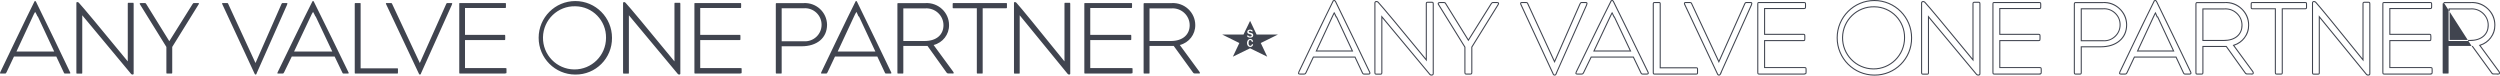 <svg xmlns="http://www.w3.org/2000/svg" xmlns:xlink="http://www.w3.org/1999/xlink" fill="none" version="1.1" width="2372.879" height="71.769" viewBox="0 0 2372.879 71.769"><g><g><path d="M1743.256,35.865Q1743.253,43.167,1746.066,49.838Q1748.782,56.28,1753.739,61.249Q1758.695,66.218,1765.124,68.944Q1771.782,71.766,1779.07,71.766Q1786.372,71.855,1793.067,69.066Q1799.526,66.375,1804.5,61.399Q1809.473,56.423,1812.169,49.955Q1814.962,43.252,1814.884,35.925Q1814.895,28.635,1812.088,21.961Q1809.378,15.516,1804.426,10.542Q1799.475,5.568,1793.048,2.836Q1786.394,0.007,1779.106,0Q1771.817,-0.007,1765.157,2.808Q1758.726,5.528,1753.764,10.492Q1748.803,15.455,1746.079,21.895Q1743.26,28.563,1743.256,35.865ZM1557.093,69.458Q1557.728,70.812,1559.102,70.812L1563.205,70.812Q1564.519,70.792,1564.883,69.857Q1565.16,69.145,1564.634,68.151L1547.863,33.719L1531.822,1.212L1531.807,1.185Q1531.782,1.142,1531.732,1.043Q1531.196,0,1530.148,0Q1529.372,0,1528.868,0.477Q1528.664,0.669,1528.542,0.9Q1528.5,0.979,1528.468,1.063Q1528.405,1.223,1528.378,1.399Q1521.157,15.437,1495.707,67.96L1495.7,67.974L1495.694,67.988Q1495.007,69.525,1495.494,70.213Q1495.918,70.813,1497.398,70.813L1500.984,70.813Q1502.045,70.813,1502.638,70.354Q1503.087,70.006,1503.565,69.054L1510.575,54.646L1549.982,54.646L1557.093,69.458ZM1292.772,69.493Q1293.469,70.813,1294.748,70.813L1298.961,70.813Q1300.274,70.813,1300.658,69.888Q1300.957,69.17,1300.427,68.157L1283.887,33.725L1268.066,1.217L1268.051,1.19Q1268.042,1.174,1268.025,1.143Q1267.381,0,1266.349,0Q1265.618,0,1265.109,0.465Q1264.677,0.86,1264.59,1.402Q1257.413,15.662,1232.418,67.965L1232.405,67.993L1232.393,68.021Q1231.782,69.535,1232.213,70.187Q1232.626,70.813,1234.1,70.813L1237.533,70.813Q1238.589,70.813,1239.178,70.35Q1239.622,70.001,1240.094,69.049L1246.905,54.646L1285.791,54.646L1292.761,69.472L1292.772,69.493ZM2072.041,69.493Q2072.739,70.813,2074.018,70.813L2078.231,70.813Q2079.521,70.813,2079.924,69.913Q2080.237,69.212,2079.762,68.186L2063.167,33.736L2047.336,1.217L2047.321,1.189Q2047.297,1.146,2047.247,1.048Q2046.716,0,2045.671,0Q2044.896,0,2044.393,0.482Q2044.218,0.65,2044.103,0.848Q2044.043,0.951,2044,1.063Q2043.938,1.224,2043.911,1.403Q2036.766,15.484,2011.688,67.965L2011.675,67.993L2011.663,68.021Q2011.05,69.539,2011.517,70.208Q2011.939,70.813,2013.371,70.813L2016.804,70.813Q2017.859,70.813,2018.448,70.35Q2018.893,70.001,2019.364,69.049L2026.175,54.646L2065.061,54.646L2072.03,69.472L2072.041,69.493ZM2245.45,70.589Q2246.3,71.759,2247.74,71.769Q2248.89,71.769,2249.41,71.196Q2249.83,70.727,2249.83,69.877L2249.83,3.8Q2249.83,2.613,2249.47,2.162Q2249.05,1.645,2248.01,1.645L2244.23,1.645Q2242.35,1.645,2242.35,3.538L2242.35,55.447Q2204.902,9.058,2198.51,1.995Q2197.711,1.013,2196.481,0.965Q2196.416,0.963,2196.351,0.963Q2195.594,0.891,2195.016,1.408Q2194.413,1.947,2194.42,2.759L2194.42,68.88Q2194.42,69.98,2194.844,70.435Q2195.257,70.877,2196.196,70.877L2200.182,70.877Q2201.2,70.877,2201.599,70.285Q2201.854,69.907,2201.854,68.984L2201.854,17.308L2245.45,70.589ZM1356.476,70.581L1312.075,17.27L1312.075,68.984Q1312.076,70.877,1310.338,70.877L1306.281,70.877Q1304.491,70.877,1304.491,68.879L1304.491,2.76Q1304.484,1.942,1305.098,1.402Q1305.419,1.12,1305.793,1.016Q1305.849,1,1305.907,0.988Q1306.156,0.937,1306.429,0.962Q1307.773,0.944,1308.621,1.994Q1315.125,9.053,1353.275,55.485L1353.275,3.538Q1353.275,2.538,1353.643,2.128Q1354.077,1.645,1355.171,1.645L1359.07,1.645Q1360.1,1.645,1360.512,2.177Q1360.86,2.626,1360.86,3.8L1360.86,69.876Q1360.86,70.701,1360.281,71.235Q1359.702,71.769,1358.764,71.769Q1357.293,71.784,1356.476,70.581ZM1830.91,17.263L1875.363,70.581Q1875.449,70.708,1875.544,70.823Q1876.336,71.782,1877.65,71.769Q1878.805,71.769,1879.324,71.194Q1879.746,70.726,1879.746,69.876L1879.746,3.795Q1879.746,2.62,1879.398,2.172Q1878.986,1.64,1877.956,1.64L1874.058,1.64Q1872.162,1.64,1872.162,3.532L1872.162,55.484Q1870.603,53.586,1869.084,51.739Q1833.746,8.76,1827.508,1.989Q1827.411,1.868,1827.306,1.761Q1826.881,1.325,1826.345,1.125Q1825.989,0.992,1825.584,0.964Q1825.437,0.954,1825.284,0.957Q1825.264,0.956,1825.243,0.956Q1825.134,0.954,1825.029,0.963Q1824.546,1.007,1824.148,1.298Q1824.073,1.352,1824.001,1.415Q1823.426,1.921,1823.38,2.685L1823.378,2.715L1823.378,68.879Q1823.378,70.876,1825.168,70.876L1829.225,70.876Q1830.91,70.876,1830.91,68.984L1830.91,17.263ZM1779.07,70.766C1759.836,70.766,1744.247,55.138,1744.256,35.865C1744.266,16.593,1759.871,0.981,1779.105,1C1798.338,1.019,1813.912,16.663,1813.884,35.935C1814.09,55.277,1798.373,71.001,1779.07,70.766ZM1267.181,1.682C1273.371,14.227,1295.632,60.208,1299.533,68.606C1299.949,69.393,1299.845,69.813,1298.961,69.813L1294.748,69.813C1294.124,69.813,1294.072,69.813,1293.656,69.025L1286.426,53.646L1246.272,53.646L1239.198,68.606C1238.73,69.55,1238.522,69.813,1237.533,69.813L1234.1,69.813C1232.904,69.813,1232.748,69.813,1233.32,68.396C1236.857,60.995,1259.327,14.07,1265.569,1.682C1265.569,1.315,1265.881,1,1266.349,1C1266.817,1,1266.973,1.315,1267.181,1.682ZM1530.939,1.682C1537.215,14.227,1559.787,60.207,1563.743,68.606C1564.158,69.38,1564.062,69.799,1563.205,69.812L1559.102,69.812C1558.522,69.812,1558.363,69.812,1557.994,69.025L1550.611,53.646L1509.95,53.646L1502.672,68.605C1502.197,69.55,1501.986,69.813,1500.984,69.813L1497.398,69.813C1496.185,69.813,1495.974,69.813,1496.607,68.395C1500.193,60.995,1522.976,14.07,1529.357,1.682C1529.357,1.315,1529.621,1,1530.148,1C1530.676,1,1530.729,1.315,1530.939,1.682ZM2012.591,68.396C2016.127,60.995,2038.597,14.07,2044.891,1.682C2044.891,1.315,2045.151,1,2045.671,1C2046.191,1,2046.243,1.315,2046.451,1.682C2052.64,14.227,2074.902,60.208,2078.855,68.606C2079.219,69.393,2079.115,69.813,2078.231,69.813L2074.018,69.813C2073.446,69.813,2073.342,69.813,2072.925,69.025L2065.696,53.646L2025.542,53.646L2018.468,68.606C2018,69.55,2017.792,69.813,2016.804,69.813L2013.371,69.813C2012.227,69.813,2012.018,69.813,2012.591,68.396ZM2372.21,67.451L2372.23,67.473L2372.24,67.495Q2372.28,67.547,2372.34,67.649Q2372.88,68.471,2372.88,69.238Q2372.88,70.245,2372.08,70.625Q2371.68,70.812,2370.82,70.812L2369.82,70.812L2369.82,70.708L2366.8,70.708Q2365.3,70.753,2364.57,69.461L2346.54,44.608L2345.9,43.608L2347.05,43.608L2365.42,68.925C2365.69,69.427,2366.22,69.732,2366.8,69.708L2370.82,69.708L2370.82,69.812C2371.41,69.812,2371.71,69.784,2371.82,69.558C2371.86,69.479,2371.88,69.374,2371.88,69.238C2371.88,69.033,2371.86,68.892,2371.82,68.762C2371.81,68.744,2371.81,68.726,2371.8,68.708C2371.73,68.528,2371.61,68.354,2371.4,68.037Q2364.61,58.645,2353.46,43.586L2352.82,42.72C2353.17,42.632,2353.51,42.535,2353.85,42.429C2362.02,39.883,2367.59,32.349,2367.49,23.824C2367.5,11.828,2357.29,2.284,2345.15,2.943L2319.8,2.943L2319.15,1.943L2345.12,1.943L2345.15,1.942Q2354.65,1.445,2361.56,7.907Q2368.5,14.394,2368.49,23.825Q2368.57,30.819,2364.26,36.385Q2360.39,41.362,2354.48,43.282Q2365.49,58.158,2372.21,67.451ZM2324.08,9.613L2319.8,2.943L2319.15,2.943C2319.14,2.943,2319.13,2.943,2319.11,2.942C2318.92,2.934,2318.46,2.915,2318.46,3.831L2318.46,68.925C2318.46,69.812,2318.57,69.812,2319.15,69.812L2323.39,69.812C2324.08,69.812,2324.08,69.708,2324.08,68.925L2324.08,44.608L2324.08,43.608L2325.08,43.608L2345.9,43.608L2342.88,38.91L2344.35,38.91C2355.89,38.91,2362.19,32.593,2362.19,23.928C2362.18,14.652,2354.21,7.32,2344.83,7.955L2324.08,7.955L2324.08,8.955L2324.08,9.613ZM2325.08,11.171L2324.08,9.613L2324.08,38.91L2342.88,38.91L2342.24,37.91L2344.35,37.91Q2352.41,37.91,2356.94,33.918Q2361.19,30.165,2361.19,23.928Q2361.19,17.41,2356.35,12.961Q2351.51,8.505,2344.9,8.952L2344.86,8.955L2325.08,8.955L2325.08,11.171ZM2342.24,37.91L2325.08,11.171L2325.08,37.91L2342.24,37.91ZM2138.524,67.451L2138.539,67.473L2138.554,67.495Q2138.588,67.547,2138.654,67.649Q2139.19,68.471,2139.19,69.238Q2139.19,70.25,2138.353,70.631Q2137.955,70.812,2137.131,70.812L2136.898,70.812L2136.687,70.708L2132.896,70.708Q2131.417,70.729,2130.634,69.48L2112.848,44.608L2091.387,44.608L2091.387,68.925Q2091.387,70.812,2089.646,70.812L2085.464,70.812Q2084.553,70.812,2084.156,70.368Q2083.775,69.943,2083.775,68.925L2083.775,3.831Q2083.775,2.772,2084.36,2.278Q2084.785,1.919,2085.444,1.943L2085.464,1.943L2111.429,1.943Q2120.948,1.436,2127.871,7.907Q2134.811,14.394,2134.796,23.825Q2134.885,30.819,2130.567,36.385Q2126.705,41.362,2120.792,43.282Q2131.799,58.158,2138.524,67.451ZM1975.93,68.925Q1975.93,70.812,1974.247,70.812L1970.097,70.812Q1968.361,70.812,1968.361,68.925L1968.361,3.831Q1968.361,2.747,1969,2.251Q1969.427,1.92,1970.076,1.943L1970.097,1.944L1995.811,1.944Q2005.133,1.442,2011.977,7.759Q2018.833,14.088,2019.007,23.406Q2019.007,33.304,2012.045,39.166Q2005.21,44.921,1993.842,44.921L1975.93,44.921L1975.93,68.925ZM1397.125,70.224Q1397.473,69.777,1397.473,68.505L1397.473,44.833L1422.418,4.589Q1423.129,3.453,1422.685,2.676Q1422.247,1.911,1420.887,1.911L1416.905,1.911Q1415.855,1.911,1414.81,3.516L1393.705,37.212Q1376.806,9.733,1372.649,3.276Q1372.144,2.423,1371.694,2.159Q1371.27,1.911,1370.383,1.911L1366.821,1.911Q1365.611,1.911,1365.055,2.407Q1364.191,3.176,1364.84,4.38L1364.855,4.406L1389.92,44.833L1389.92,68.714Q1389.92,70.812,1391.706,70.812L1395.373,70.812Q1396.666,70.812,1397.125,70.224ZM1473.588,70.043Q1474.155,71.768,1475.613,71.768Q1476.873,71.768,1477.577,70.059L1478.145,68.683L1478.085,68.682L1506.336,5.034L1506.352,4.985L1506.352,4.984Q1506.662,4.029,1506.731,3.725Q1506.931,2.845,1506.48,2.346Q1506.088,1.911,1505.089,1.911L1500.982,1.911Q1500.001,1.911,1499.204,3.502L1499.193,3.524L1475.488,57.38L1450.439,3.096Q1449.979,1.911,1448.425,1.911L1444.318,1.911Q1443.447,1.911,1443.062,2.414Q1442.622,2.989,1442.943,4.077L1442.964,4.148L1473.588,70.043ZM1568.704,69.028Q1568.704,70.812,1570.396,70.812L1609.921,70.812Q1611.039,70.812,1611.453,70.189Q1611.719,69.787,1611.719,68.714L1611.719,65.785Q1611.719,64.673,1611.287,64.248Q1610.876,63.843,1609.815,63.843L1576.29,63.843L1576.29,3.591Q1576.29,1.911,1574.811,1.911L1570.396,1.911Q1568.704,1.911,1568.704,3.696L1568.704,69.028ZM1629.549,70.073Q1630.211,71.768,1631.577,71.768Q1632.794,71.768,1633.588,70.11L1634.271,68.683L1634.124,68.682L1662.757,5.039L1662.773,4.989Q1663.087,4.036,1663.157,3.732Q1663.361,2.852,1662.912,2.351Q1662.519,1.911,1661.507,1.911L1657.337,1.911Q1656.252,1.911,1655.526,3.543L1631.45,57.411L1606,3.091Q1605.535,1.911,1603.97,1.911L1599.8,1.911Q1598.928,1.911,1598.542,2.408Q1598.093,2.986,1598.42,4.08L1598.442,4.153L1629.549,70.073ZM1668.233,70.209Q1668.655,70.812,1669.786,70.812L1712.848,70.812L1713.072,70.587Q1713.981,70.516,1714.337,70.125Q1714.733,69.689,1714.733,68.4L1714.733,65.942Q1714.733,64.598,1714.364,64.156Q1713.927,63.634,1712.64,63.634L1675.363,63.634L1675.363,39.01L1711.964,39.01Q1713.102,39.01,1713.414,38.069Q1713.536,37.7,1713.536,36.44L1713.536,34.505Q1713.536,33.273,1713.328,32.837Q1712.971,32.093,1711.964,32.093L1675.363,32.093L1675.363,8.619L1712.328,8.619Q1713.546,8.619,1713.973,7.861Q1714.212,7.437,1714.212,6.259L1714.212,4.01Q1714.212,2.831,1713.806,2.38Q1713.385,1.911,1712.328,1.911L1669.37,1.911Q1668.37,1.911,1668.041,2.683Q1667.902,3.008,1667.902,3.905L1667.902,68.4Q1667.902,69.737,1668.233,70.209ZM1891.431,70.209Q1891.853,70.812,1892.985,70.812L1936.839,70.812L1936.839,70.498Q1937.304,70.379,1937.535,70.125Q1937.931,69.689,1937.931,68.4L1937.931,65.942Q1937.931,64.598,1937.562,64.156Q1937.125,63.634,1935.839,63.634L1898.613,63.634L1898.613,39.01L1935.163,39.01Q1936.318,39.01,1936.649,38.094Q1936.787,37.714,1936.787,36.44L1936.787,34.505Q1936.787,33.254,1936.559,32.811Q1936.188,32.093,1935.163,32.093L1898.613,32.093L1898.613,8.619L1935.579,8.619Q1936.797,8.619,1937.224,7.861Q1937.463,7.437,1937.463,6.259L1937.463,4.01Q1937.463,2.831,1937.057,2.38Q1936.635,1.911,1935.579,1.911L1892.569,1.911Q1891.568,1.911,1891.239,2.683Q1891.101,3.008,1891.101,3.905L1891.101,68.4Q1891.101,69.737,1891.431,70.209ZM2166.717,8.82L2187.904,8.82Q2189.743,8.82,2189.743,7.141L2189.743,3.903Q2189.743,2.829,2189.455,2.44Q2189.064,1.911,2188.009,1.911L2138.023,1.911Q2136.938,1.911,2136.522,2.491Q2136.236,2.89,2136.236,3.903L2136.236,7.141Q2136.236,8.82,2137.918,8.82L2159.157,8.82L2159.157,68.716Q2159.157,69.928,2159.616,70.384Q2160.046,70.812,2161.154,70.812L2165.035,70.812Q2166.717,70.812,2166.717,68.925L2166.717,8.82ZM2261.53,70.217Q2261.95,70.812,2263.09,70.812L2307.86,70.812L2307.86,70.502Q2308.33,70.385,2308.57,70.133Q2308.97,69.695,2308.97,68.4L2308.97,65.942Q2308.97,64.592,2308.59,64.148Q2308.16,63.634,2306.86,63.634L2268.82,63.634L2268.82,39.01L2306.17,39.01Q2307.31,39.01,2307.63,38.075Q2307.75,37.703,2307.75,36.44L2307.75,34.505Q2307.75,33.26,2307.57,32.858Q2307.22,32.093,2306.17,32.093L2268.82,32.093L2268.82,8.619L2306.59,8.619Q2307.82,8.619,2308.25,7.869Q2308.49,7.442,2308.49,6.259L2308.49,4.01Q2308.49,2.825,2308.08,2.372Q2307.66,1.911,2306.59,1.911L2262.72,1.911Q2261.71,1.911,2261.35,2.639Q2261.19,2.983,2261.19,3.905L2261.19,68.4Q2261.19,69.743,2261.53,70.217ZM1873.162,3.532L1873.162,58.277L1872.162,57.059Q1833.251,9.688,1826.749,2.64C1826.395,2.191,1825.846,1.937,1825.274,1.958C1824.808,1.928,1824.406,2.281,1824.378,2.745L1824.378,68.879C1824.378,69.876,1824.536,69.876,1825.168,69.876L1829.225,69.876C1829.91,69.876,1829.91,69.772,1829.91,68.984L1829.91,14.502L1830.91,15.7Q1871.221,63.967,1876.165,69.981C1876.489,70.478,1877.046,70.775,1877.64,70.769C1878.43,70.769,1878.746,70.349,1878.746,69.876L1878.746,3.795C1878.746,2.64,1878.641,2.64,1877.956,2.64L1874.058,2.64C1873.162,2.64,1873.162,2.745,1873.162,3.532ZM1311.075,68.984L1311.075,14.507Q1311.581,15.112,1312.075,15.704Q1352.387,63.968,1357.278,69.981C1357.603,70.478,1358.159,70.775,1358.754,70.769C1359.544,70.769,1359.86,70.349,1359.86,69.876L1359.86,3.8C1359.86,2.645,1359.754,2.645,1359.07,2.645L1355.171,2.645C1354.275,2.645,1354.275,2.75,1354.275,3.538L1354.275,58.278Q1353.767,57.659,1353.275,57.06Q1314.364,9.693,1307.862,2.646C1307.508,2.196,1306.96,1.942,1306.387,1.963C1305.91,1.899,1305.487,2.271,1305.491,2.75L1305.491,68.879C1305.491,69.877,1305.702,69.877,1306.281,69.877L1310.338,69.877C1311.075,69.877,1311.075,69.772,1311.075,68.984ZM2243.35,3.538L2243.35,58.278L2242.35,57.039Q2204.136,9.692,2197.749,2.646C2197.396,2.203,2196.861,1.951,2196.3,1.963C2195.831,1.899,2195.416,2.271,2195.42,2.75L2195.42,68.88C2195.42,69.877,2195.575,69.877,2196.196,69.877L2200.182,69.877C2200.854,69.877,2200.854,69.772,2200.854,68.984L2200.854,14.507L2201.854,15.725Q2241.44,63.969,2246.25,69.982C2246.59,70.472,2247.15,70.765,2247.75,70.769C2248.52,70.769,2248.83,70.349,2248.83,69.877L2248.83,3.8C2248.83,2.645,2248.73,2.645,2248.01,2.645L2244.23,2.645C2243.35,2.645,2243.35,2.75,2243.35,3.538ZM1421.568,4.062Q1415.648,13.739,1396.473,44.548L1396.473,68.505C1396.473,69.708,1396.473,69.812,1395.373,69.812L1391.706,69.812C1391.13,69.812,1390.92,69.812,1390.92,68.714L1390.92,44.548L1365.721,3.905C1365.354,3.225,1365.721,2.911,1366.821,2.911L1370.383,2.911C1371.169,2.911,1371.274,2.911,1371.798,3.8Q1375.971,10.281,1393.112,38.157L1393.697,39.108L1394.288,38.16Q1411.476,10.593,1415.648,4.062C1416.329,3.016,1416.539,2.911,1416.905,2.911L1420.887,2.911C1421.935,2.911,1422.092,3.225,1421.568,4.062ZM1477.015,68.679Q1476.659,69.46,1476.567,69.643Q1476.556,69.664,1476.549,69.678L1476.653,69.678C1476.648,69.691,1476.642,69.704,1476.637,69.717C1476.406,70.271,1476.237,70.549,1476.02,70.676C1475.904,70.744,1475.774,70.768,1475.613,70.768C1475.46,70.768,1475.318,70.74,1475.186,70.674C1475.14,70.65,1475.095,70.621,1475.051,70.587C1474.842,70.425,1474.666,70.14,1474.521,69.678Q1474.262,68.847,1443.902,3.794C1443.642,2.911,1443.902,2.911,1444.318,2.911L1448.425,2.911C1448.996,2.911,1449.308,2.911,1449.516,3.482L1474.95,58.602L1475.509,59.813L1476.047,58.592L1500.098,3.95C1500.514,3.119,1500.722,2.911,1500.982,2.911L1505.089,2.911C1505.434,2.911,1505.644,2.911,1505.738,3.016C1505.886,3.179,1505.75,3.599,1505.401,4.676Q1480.257,61.557,1477.015,68.679ZM1575.29,3.591L1575.29,64.843L1609.815,64.843C1610.666,64.843,1610.719,64.843,1610.719,65.785L1610.719,68.714C1610.719,69.708,1610.719,69.812,1609.921,69.812L1570.396,69.812C1569.81,69.812,1569.704,69.812,1569.704,69.028L1569.704,3.696C1569.704,3.12,1569.704,2.911,1570.396,2.911L1574.811,2.911C1575.29,2.911,1575.29,2.911,1575.29,3.591ZM1633.042,68.679Q1632.692,69.447,1632.6,69.637Q1632.587,69.663,1632.58,69.678L1632.686,69.678L1632.667,69.717C1632.4,70.271,1632.217,70.549,1631.993,70.676C1631.872,70.744,1631.74,70.768,1631.577,70.768C1631.421,70.768,1631.283,70.74,1631.155,70.673C1631.123,70.657,1631.092,70.638,1631.062,70.616C1630.842,70.459,1630.656,70.168,1630.469,69.678Q1630.152,68.847,1599.378,3.794C1599.114,2.911,1599.378,2.911,1599.8,2.911L1603.97,2.911C1604.604,2.911,1604.868,2.911,1605.079,3.482L1630.911,58.617L1631.472,59.813L1632.011,58.607L1656.439,3.95C1656.809,3.119,1657.02,2.911,1657.337,2.911L1661.507,2.911C1661.858,2.911,1662.072,2.911,1662.167,3.017C1662.315,3.182,1662.176,3.603,1661.823,4.676Q1636.292,61.559,1633.042,68.679ZM1713.733,68.4C1713.733,69.603,1713.733,69.603,1712.64,69.603L1712.432,69.812L1669.786,69.812C1669.006,69.812,1668.902,69.812,1668.902,68.4L1668.902,3.905C1668.902,3.016,1668.902,2.911,1669.37,2.911L1712.328,2.911C1713.108,2.911,1713.212,2.911,1713.212,4.01L1713.212,6.259C1713.212,7.41,1713.212,7.619,1712.328,7.619L1674.363,7.619L1674.363,33.093L1711.964,33.093C1712.432,33.093,1712.536,33.093,1712.536,34.505L1712.536,36.44C1712.536,37.852,1712.536,38.01,1711.964,38.01L1674.363,38.01L1674.363,64.634L1712.64,64.634C1713.733,64.634,1713.733,64.634,1713.733,65.942L1713.733,68.4ZM1935.839,69.603L1935.839,69.812L1892.985,69.812C1892.205,69.812,1892.101,69.812,1892.101,68.4L1892.101,3.905C1892.101,3.016,1892.101,2.911,1892.569,2.911L1935.579,2.911C1936.359,2.911,1936.463,2.911,1936.463,4.01L1936.463,6.259C1936.463,7.41,1936.463,7.619,1935.579,7.619L1897.613,7.619L1897.613,33.093L1935.163,33.093C1935.683,33.093,1935.787,33.093,1935.787,34.505L1935.787,36.44C1935.787,37.852,1935.787,38.01,1935.163,38.01L1897.613,38.01L1897.613,64.634L1935.839,64.634C1936.931,64.634,1936.931,64.634,1936.931,65.942L1936.931,68.4C1936.931,69.603,1936.931,69.603,1935.839,69.603ZM2160.157,7.82L2137.918,7.82C2137.341,7.82,2137.236,7.82,2137.236,7.141L2137.236,3.903C2137.236,3.016,2137.236,2.911,2138.023,2.911L2188.009,2.911C2188.743,2.911,2188.743,2.911,2188.743,3.903L2188.743,7.141C2188.743,7.716,2188.743,7.82,2187.904,7.82L2165.717,7.82L2165.717,68.925C2165.717,69.708,2165.717,69.812,2165.035,69.812L2161.154,69.812C2160.262,69.812,2160.157,69.812,2160.157,68.716L2160.157,7.82ZM2306.86,69.603L2306.86,69.812L2263.09,69.812C2262.29,69.812,2262.19,69.812,2262.19,68.4L2262.19,3.905C2262.19,3.016,2262.19,2.911,2262.72,2.911L2306.59,2.911C2307.39,2.911,2307.49,2.911,2307.49,4.01L2307.49,6.259C2307.49,7.41,2307.49,7.619,2306.59,7.619L2267.82,7.619L2267.82,33.093L2306.17,33.093C2306.7,33.093,2306.75,33.093,2306.75,34.505L2306.75,36.44C2306.75,37.852,2306.75,38.01,2306.17,38.01L2267.82,38.01L2267.82,64.634L2306.86,64.634C2307.97,64.634,2307.97,64.634,2307.97,65.942L2307.97,68.4C2307.97,69.603,2307.97,69.603,2306.86,69.603ZM1970.097,2.944L1995.838,2.944C2007.728,2.291,2017.787,11.576,2018.007,23.406C2018.007,36.039,2008.446,43.921,1993.842,43.921L1975.93,43.921L1974.93,43.921L1974.93,68.925C1974.93,69.604,1974.93,69.812,1974.247,69.812L1970.097,69.812C1969.466,69.812,1969.361,69.812,1969.361,68.925L1969.361,3.831C1969.361,2.918,1969.806,2.934,1970.041,2.942C1970.061,2.943,1970.08,2.944,1970.097,2.944ZM2137.131,69.812L2136.92,69.708L2132.896,69.708C2132.312,69.716,2131.768,69.418,2131.467,68.925L2113.362,43.608L2091.387,43.608L2090.387,43.608L2090.387,68.925C2090.387,69.708,2090.387,69.812,2089.646,69.812L2085.464,69.812C2084.881,69.812,2084.775,69.812,2084.775,68.925L2084.775,3.831C2084.775,2.919,2085.178,2.934,2085.408,2.942C2085.428,2.943,2085.447,2.943,2085.464,2.943L2111.456,2.943C2123.603,2.284,2133.815,11.828,2133.796,23.824C2133.905,32.349,2128.326,39.884,2120.161,42.429C2119.823,42.535,2119.48,42.632,2119.132,42.72L2119.773,43.586Q2130.92,58.649,2137.714,68.037C2138.084,68.612,2138.19,68.716,2138.19,69.238C2138.19,69.76,2137.873,69.812,2137.131,69.812ZM1779.07,5.954C1762.45,5.519,1748.663,18.744,1748.372,35.4C1748.081,52.057,1761.397,65.757,1778.022,65.906C1794.648,66.054,1808.206,52.594,1808.212,35.935C1808.501,19.563,1795.411,6.096,1779.07,5.954ZM1749.372,35.418Q1749.475,29.486,1751.867,24.118Q1754.177,18.934,1758.29,14.989Q1762.402,11.045,1767.671,8.959Q1773.127,6.799,1779.044,6.953Q1784.875,7.004,1790.158,9.312Q1795.259,11.541,1799.16,15.555Q1803.062,19.57,1805.151,24.738Q1807.315,30.091,1807.212,35.917Q1807.21,41.867,1804.91,47.276Q1802.689,52.499,1798.645,56.514Q1794.601,60.528,1789.368,62.705Q1783.95,64.959,1778.031,64.906Q1772.113,64.853,1766.735,62.502Q1761.543,60.233,1757.571,56.146Q1753.599,52.06,1751.471,46.798Q1749.268,41.349,1749.372,35.418ZM1974.93,7.851L1995.733,7.851C2004.944,7.085,2012.838,14.325,2012.806,23.511C2012.829,32.606,2005.074,39.808,1995.943,39.171L1974.93,39.171L1974.93,8.851L1974.93,7.851ZM2090.387,7.955L2111.139,7.955C2120.524,7.32,2128.494,14.652,2128.502,23.928C2128.502,32.593,2122.256,38.91,2110.662,38.91L2090.387,38.91L2090.387,8.955L2090.387,7.955ZM1995.978,38.171L1975.93,38.171L1975.93,8.851L1995.774,8.851L1995.816,8.847Q2002.288,8.309,2007.06,12.686Q2011.828,17.06,2011.806,23.507Q2011.822,29.897,2007.127,34.258Q2002.429,38.621,1996.013,38.173L1995.978,38.171ZM2110.662,37.91L2091.387,37.91L2091.387,8.955L2111.172,8.955L2111.206,8.952Q2117.817,8.505,2122.66,12.961Q2127.496,17.41,2127.502,23.928Q2127.502,30.175,2123.267,33.919Q2118.754,37.91,2110.662,37.91ZM2046.413,12.328C2046.928,13.375,2047.392,14.447,2047.803,15.54L2048.271,15.539Q2054.208,28.186,2063.409,47.922L2063.875,48.922L2028.09,48.922L2028.559,47.922Q2037.76,28.281,2043.694,15.434C2044.161,14.356,2044.688,13.306,2045.275,12.29C2045.47,11.952,2045.671,11.618,2045.879,11.288C2046.062,11.632,2046.24,11.979,2046.413,12.328ZM1530.709,12.263C1531.299,13.327,1531.833,14.421,1532.311,15.54L1532.574,15.54Q1538.595,28.189,1547.923,47.922L1548.396,48.922L1512.112,48.922L1512.587,47.922Q1521.915,28.284,1527.933,15.435C1528.396,14.334,1528.936,13.267,1529.549,12.242C1529.741,11.92,1529.941,11.602,1530.148,11.288C1530.34,11.61,1530.527,11.935,1530.709,12.263ZM1266.941,12.246C1267.557,13.299,1268.09,14.4,1268.533,15.54L1268.845,15.54Q1274.782,28.186,1283.983,47.922Q1284.199,48.386,1284.449,48.922L1248.612,48.922Q1248.846,48.424,1249.081,47.922Q1258.281,28.284,1264.216,15.435C1264.68,14.347,1265.202,13.287,1265.781,12.258C1265.965,11.932,1266.154,11.608,1266.349,11.288C1266.554,11.603,1266.751,11.922,1266.941,12.246ZM1546.815,47.922L1531.941,16.539L1531.65,16.539L1531.391,15.932Q1530.821,14.597,1530.143,13.316L1530.113,13.26Q1529.41,14.502,1528.855,15.822L1528.847,15.842L1513.69,47.922L1546.815,47.922ZM1282.878,47.922L1268.209,16.539L1267.85,16.539L1267.602,15.903Q1267.08,14.563,1266.393,13.309Q1266.381,13.286,1266.369,13.264Q1265.695,14.516,1265.136,15.827L1265.13,15.842L1250.181,47.922L1282.878,47.922ZM2047.111,16.54L2047.635,16.54L2062.304,47.922L2029.66,47.922L2044.606,15.844L2044.612,15.831Q2045.155,14.576,2045.809,13.381L2045.809,13.38Q2045.846,13.46,2045.882,13.537Q2046.417,14.695,2046.867,15.891L2047.111,16.54Z" fill-rule="evenodd" fill="#40444F" fill-opacity="1"/></g><g><path d="M511.256,35.866C511.247,55.138,526.836,70.766,546.07,70.766C565.373,71.002,581.09,55.277,580.884,35.936C580.913,16.663,565.338,1.02,546.105,1C526.871,0.981,511.266,16.594,511.256,35.866ZM61.748,69.813L65.961,69.813C66.845,69.813,66.949,69.393,66.533,68.606C62.632,60.208,40.37,14.228,34.181,1.683C33.973,1.315,33.817,1,33.349,1C32.88,1,32.568,1.315,32.568,1.683C26.327,14.07,3.857,60.995,0.32,68.396C-0.252,69.813,-0.096,69.813,1.1,69.813L4.533,69.813C5.521,69.813,5.729,69.551,6.198,68.606L13.271,53.647L53.426,53.647L60.656,69.026C61.072,69.813,61.124,69.813,61.748,69.813ZM326.102,69.813L330.205,69.813C331.062,69.8,331.158,69.38,330.743,68.606C326.787,60.208,304.215,14.228,297.939,1.683C297.729,1.315,297.676,1,297.148,1C296.621,1,296.357,1.315,296.357,1.683C289.976,14.07,267.193,60.995,263.607,68.396C262.974,69.813,263.185,69.813,264.398,69.813L267.984,69.813C268.986,69.813,269.197,69.55,269.672,68.606L276.95,53.646L317.611,53.646L324.994,69.026C325.363,69.813,325.522,69.813,326.102,69.813ZM841.018,69.813L845.231,69.813C846.115,69.813,846.219,69.393,845.855,68.606C841.902,60.208,819.64,14.228,813.451,1.683C813.243,1.315,813.191,1,812.671,1C812.151,1,811.891,1.315,811.891,1.683C805.597,14.07,783.128,60.995,779.591,68.396C779.018,69.813,779.227,69.813,780.371,69.813L783.804,69.813C784.792,69.813,785,69.551,785.468,68.606L792.542,53.647L832.696,53.647L839.925,69.026C840.342,69.813,840.446,69.813,841.018,69.813ZM643.165,69.982C643.489,70.478,644.046,70.775,644.64,70.769C645.43,70.769,645.747,70.349,645.747,69.877L645.747,3.795C645.747,2.64,645.641,2.64,644.956,2.64L641.058,2.64C640.162,2.64,640.162,2.745,640.162,3.533L640.162,58.277Q600.334,9.779,593.749,2.641C593.395,2.191,592.846,1.937,592.274,1.958C591.808,1.928,591.406,2.281,591.378,2.745L591.378,68.88C591.378,69.877,591.536,69.877,592.168,69.877L596.225,69.877C596.91,69.877,596.91,69.772,596.91,68.985L596.91,14.503Q638.16,63.893,643.165,69.982ZM124.279,69.982C124.603,70.478,125.16,70.775,125.754,70.769C126.544,70.769,126.86,70.349,126.86,69.877L126.86,3.8C126.86,2.646,126.755,2.646,126.07,2.646L122.172,2.646C121.276,2.646,121.276,2.751,121.276,3.538L121.276,58.278Q81.448,9.784,74.862,2.646C74.508,2.196,73.96,1.943,73.387,1.964C72.91,1.9,72.487,2.272,72.491,2.751L72.491,68.88C72.491,69.877,72.702,69.877,73.282,69.877L77.338,69.877C78.076,69.877,78.076,69.772,78.076,68.985L78.076,14.507Q119.327,63.894,124.279,69.982ZM1013.25,69.982C1013.59,70.473,1014.15,70.765,1014.75,70.769C1015.52,70.769,1015.83,70.349,1015.83,69.877L1015.83,3.8C1015.83,2.646,1015.73,2.646,1015.01,2.646L1011.23,2.646C1010.35,2.646,1010.35,2.751,1010.35,3.538L1010.35,58.278Q971.219,9.784,964.749,2.646C964.396,2.203,963.861,1.951,963.3,1.964C962.831,1.9,962.416,2.272,962.42,2.751L962.42,68.88C962.42,69.877,962.575,69.877,963.196,69.877L967.182,69.877C967.854,69.877,967.854,69.772,967.854,68.985L967.854,14.507Q1008.38,63.894,1013.25,69.982ZM163.473,68.505L163.473,44.548Q182.648,13.739,188.568,4.062C189.092,3.225,188.935,2.911,187.887,2.911L183.905,2.911C183.539,2.911,183.329,3.016,182.648,4.062Q178.404,10.705,160.697,39.108Q143.041,10.392,138.798,3.801C138.274,2.911,138.169,2.911,137.383,2.911L133.821,2.911C132.721,2.911,132.354,3.225,132.721,3.905L157.92,44.548L157.92,68.714C157.92,69.813,158.13,69.813,158.706,69.813L162.373,69.813C163.473,69.813,163.473,69.708,163.473,68.505ZM242.613,70.769C243.081,70.769,243.289,70.561,243.653,69.678L243.549,69.678Q244.173,68.536,272.401,4.677C272.75,3.6,272.886,3.18,272.738,3.016C272.644,2.911,272.434,2.911,272.089,2.911L267.982,2.911C267.722,2.911,267.514,3.119,267.098,3.95L242.509,59.814L216.516,3.483C216.308,2.912,215.997,2.912,215.425,2.912L211.318,2.912C210.902,2.912,210.642,2.912,210.902,3.794Q241.262,68.848,241.521,69.678C241.781,70.509,242.145,70.769,242.613,70.769ZM337.396,69.813L376.921,69.813C377.719,69.813,377.719,69.708,377.719,68.714L377.719,65.785C377.719,64.844,377.666,64.844,376.815,64.844L342.29,64.844L342.29,3.591C342.29,2.911,342.29,2.911,341.811,2.911L337.396,2.911C336.704,2.911,336.704,3.121,336.704,3.696L336.704,69.028C336.704,69.813,336.811,69.813,337.396,69.813ZM398.578,70.769C399.053,70.769,399.264,70.561,399.686,69.678L399.581,69.678Q400.161,68.536,428.824,4.677C429.177,3.603,429.315,3.183,429.168,3.018C429.073,2.911,428.859,2.911,428.507,2.911L424.337,2.911C424.02,2.911,423.809,3.119,423.44,3.95L398.472,59.814L372.079,3.483C371.868,2.912,371.604,2.912,370.971,2.912L366.801,2.912C366.379,2.912,366.115,2.912,366.379,3.794Q397.152,68.848,397.469,69.678C397.786,70.509,398.103,70.769,398.578,70.769ZM436.786,69.813L479.432,69.813L479.64,69.604C480.733,69.604,480.733,69.604,480.733,68.4L480.733,65.942C480.733,64.634,480.733,64.634,479.64,64.634L441.363,64.634L441.363,38.01L478.964,38.01C479.536,38.01,479.536,37.853,479.536,36.441L479.536,34.505C479.536,33.093,479.432,33.093,478.964,33.093L441.363,33.093L441.363,7.619L479.328,7.619C480.213,7.619,480.213,7.41,480.213,6.259L480.213,4.01C480.213,2.911,480.108,2.911,479.328,2.911L436.37,2.911C435.902,2.911,435.902,3.016,435.902,3.905L435.902,68.401C435.902,69.813,436.006,69.813,436.786,69.813ZM659.985,69.813L702.839,69.813L702.839,69.604C703.931,69.604,703.931,69.604,703.931,68.4L703.931,65.942C703.931,64.634,703.931,64.634,702.839,64.634L664.613,64.634L664.613,38.01L702.163,38.01C702.787,38.01,702.787,37.853,702.787,36.441L702.787,34.505C702.787,33.093,702.683,33.093,702.163,33.093L664.613,33.093L664.613,7.619L702.579,7.619C703.463,7.619,703.463,7.41,703.463,6.259L703.463,4.01C703.463,2.911,703.359,2.911,702.579,2.911L659.569,2.911C659.101,2.911,659.101,3.016,659.101,3.905L659.101,68.401C659.101,69.813,659.205,69.813,659.985,69.813ZM932.717,7.821L954.904,7.821C955.743,7.821,955.743,7.716,955.743,7.142L955.743,3.904C955.743,2.911,955.743,2.911,955.009,2.911L905.023,2.911C904.236,2.911,904.236,3.016,904.236,3.904L904.236,7.142C904.236,7.821,904.341,7.821,904.918,7.821L927.157,7.821L927.157,68.716C927.157,69.813,927.262,69.813,928.154,69.813L932.035,69.813C932.717,69.813,932.717,69.708,932.717,68.925L932.717,7.821ZM1030.09,69.813L1073.86,69.813L1073.86,69.604C1074.97,69.604,1074.97,69.604,1074.97,68.4L1074.97,65.942C1074.97,64.634,1074.97,64.634,1073.86,64.634L1034.82,64.634L1034.82,38.01L1073.17,38.01C1073.75,38.01,1073.75,37.853,1073.75,36.441L1073.75,34.505C1073.75,33.093,1073.7,33.093,1073.17,33.093L1034.82,33.093L1034.82,7.619L1073.59,7.619C1074.49,7.619,1074.49,7.41,1074.49,6.259L1074.49,4.01C1074.49,2.911,1074.39,2.911,1073.59,2.911L1029.72,2.911C1029.19,2.911,1029.19,3.016,1029.19,3.905L1029.19,68.401C1029.19,69.813,1029.29,69.813,1030.09,69.813ZM741.93,43.921L760.842,43.921C775.446,43.921,785.007,36.039,785.007,23.407C784.787,11.576,774.728,2.291,762.838,2.944L737.097,2.944C737.08,2.944,737.061,2.943,737.041,2.943C736.806,2.934,736.361,2.919,736.361,3.831L736.361,68.925C736.361,69.813,736.466,69.813,737.097,69.813L741.247,69.813C741.93,69.813,741.93,69.604,741.93,68.925L741.93,43.921ZM903.92,69.708L899.896,69.708C899.312,69.716,898.768,69.418,898.467,68.925L880.362,43.608L857.387,43.608L857.387,68.925C857.387,69.708,857.387,69.813,856.646,69.813L852.464,69.813C851.881,69.813,851.775,69.813,851.775,68.925L851.775,3.831C851.775,2.92,852.178,2.934,852.408,2.942C852.428,2.943,852.447,2.944,852.464,2.944L878.456,2.944C890.603,2.284,900.815,11.829,900.796,23.824C900.909,32.703,894.853,40.507,886.132,42.721Q897.726,58.381,904.714,68.038C905.084,68.612,905.19,68.717,905.19,69.239C905.19,69.761,904.873,69.813,904.131,69.813L903.92,69.708ZM1137.82,69.708L1133.8,69.708C1133.22,69.732,1132.69,69.427,1132.42,68.925L1114.05,43.608L1091.08,43.608L1091.08,68.925C1091.08,69.708,1091.08,69.813,1090.39,69.813L1086.15,69.813C1085.57,69.813,1085.46,69.813,1085.46,68.925L1085.46,3.831C1085.46,2.915,1085.92,2.934,1086.11,2.943C1086.13,2.943,1086.14,2.944,1086.15,2.944L1112.15,2.944C1124.29,2.284,1134.5,11.829,1134.49,23.824C1134.6,32.703,1128.54,40.507,1119.82,42.721Q1131.42,58.381,1138.4,68.038C1138.77,68.612,1138.88,68.717,1138.88,69.239C1138.88,69.761,1138.61,69.813,1137.82,69.813L1137.82,69.708ZM515.372,35.401C515.663,18.744,529.45,5.519,546.07,5.954C562.412,6.096,575.501,19.564,575.212,35.936C575.206,52.595,561.648,66.055,545.022,65.906C528.397,65.757,515.081,52.057,515.372,35.401ZM741.93,7.851L762.733,7.851C771.945,7.085,779.838,14.326,779.806,23.511C779.829,32.607,772.074,39.808,762.943,39.171L741.93,39.171L741.93,7.851ZM878.139,7.955L857.387,7.955L857.387,38.91L877.662,38.91C889.256,38.91,895.502,32.594,895.502,23.928C895.494,14.652,887.524,7.32,878.139,7.955ZM1111.83,7.955L1091.08,7.955L1091.08,38.91L1111.35,38.91C1122.89,38.91,1129.19,32.594,1129.19,23.928C1129.18,14.652,1121.21,7.32,1111.83,7.955ZM812.879,11.288C813.612,12.661,814.255,14.082,814.803,15.54L815.271,15.54Q821.357,28.504,830.875,48.923L795.09,48.923Q804.609,28.609,810.694,15.435C811.316,13.998,812.046,12.612,812.879,11.288ZM297.148,11.288C297.964,12.656,298.686,14.076,299.311,15.54L299.574,15.54Q305.745,28.505,315.396,48.923L279.112,48.923Q288.763,28.61,294.933,15.435C295.541,13.988,296.283,12.599,297.148,11.288ZM33.349,11.288C34.22,12.625,34.953,14.05,35.533,15.54L35.845,15.54Q41.931,28.505,51.449,48.923L15.612,48.923Q25.13,28.61,31.216,15.435C31.827,14.003,32.54,12.617,33.349,11.288Z" fill-rule="evenodd" fill="#40444F" fill-opacity="1"/></g><g><path d="M1189.938,26.943L1192.703,32.756L1213,32.756L1196.662,40.837L1202.81,53.797L1186.5,45.826L1170.176,53.797L1176.324,40.837L1160,32.756L1180.297,32.756L1183.085,26.895L1183.115,26.895L1186.528,19.797L1189.943,26.943L1189.938,26.943ZM1184.22,35.059C1183.882,34.726,1183.629,34.319,1183.481,33.87L1184.743,33.575C1184.877,33.964,1185.159,34.287,1185.531,34.475C1185.871,34.609,1186.239,34.661,1186.604,34.626C1186.92,34.645,1187.236,34.578,1187.517,34.434C1187.746,34.348,1187.92,34.159,1187.984,33.925C1188.1,33.671,1188.071,33.376,1187.907,33.149C1187.775,32.942,1187.564,32.796,1187.322,32.743C1186.98,32.626,1186.639,32.565,1186.283,32.482C1185.905,32.399,1185.534,32.284,1185.175,32.139C1184.53,31.927,1184.035,31.411,1183.858,30.764C1183.785,30.416,1183.799,30.055,1183.9,29.713C1183.978,29.402,1184.136,29.115,1184.36,28.882C1184.579,28.646,1184.847,28.461,1185.147,28.339C1185.473,28.203,1185.819,28.119,1186.172,28.091C1186.543,28.063,1186.916,28.086,1187.28,28.16C1187.618,28.22,1187.942,28.341,1188.235,28.517C1188.518,28.69,1188.756,28.926,1188.932,29.205C1189.047,29.356,1189.123,29.533,1189.155,29.72L1187.998,30.022C1187.935,29.858,1187.834,29.71,1187.705,29.589C1187.468,29.388,1187.173,29.265,1186.862,29.239C1186.517,29.168,1186.16,29.185,1185.823,29.287C1185.587,29.348,1185.396,29.52,1185.314,29.747C1185.175,30.037,1185.231,30.38,1185.454,30.613C1185.657,30.805,1185.915,30.932,1186.193,30.977C1186.548,31.087,1187.879,31.39,1188.228,31.513C1188.549,31.632,1188.84,31.82,1189.078,32.063C1189.294,32.324,1189.436,32.637,1189.489,32.97C1189.553,33.31,1189.539,33.66,1189.448,33.994C1189.381,34.298,1189.243,34.583,1189.043,34.825C1188.84,35.062,1188.588,35.254,1188.305,35.389C1188.005,35.536,1187.682,35.634,1187.35,35.677C1186.967,35.738,1186.579,35.754,1186.193,35.726C1185.824,35.71,1185.459,35.638,1185.112,35.513C1184.793,35.407,1184.492,35.254,1184.22,35.059ZM1188.201,41.958C1188.185,42.621,1187.755,43.206,1187.121,43.428C1186.738,43.545,1185.288,43.689,1185.1,41.305C1185.1,41.264,1185.098,41.209,1185.096,41.143C1185.077,40.439,1185.021,38.419,1186.32,38.055C1186.719,37.951,1187.144,38.043,1187.463,38.302C1187.839,38.675,1188.083,39.156,1188.16,39.676C1188.529,39.676,1189.003,39.601,1189.372,39.601C1189.33,38.945,1189.087,38.317,1188.675,37.801C1188.253,37.365,1187.692,37.086,1187.086,37.01C1186.439,36.914,1185.777,37.045,1185.218,37.381C1184.698,37.716,1184.288,38.194,1184.04,38.756C1183.755,39.375,1183.606,40.047,1183.601,40.728C1183.585,41.417,1183.714,42.102,1183.978,42.741C1184.208,43.295,1184.595,43.772,1185.093,44.115C1185.632,44.479,1186.283,44.644,1186.933,44.583C1187.543,44.548,1188.122,44.305,1188.571,43.896C1189.077,43.411,1189.379,42.756,1189.414,42.061L1188.201,41.958Z" fill-rule="evenodd" fill="#40444F" fill-opacity="1"/></g></g></svg>